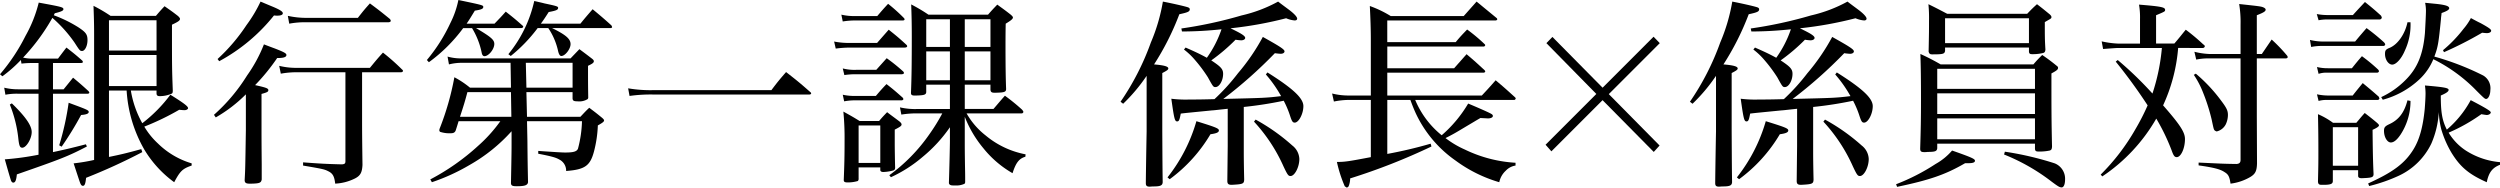 <svg xmlns="http://www.w3.org/2000/svg" viewBox="0 0 498.222 37.394">
  <g>
    <path d="M10.559,17.8h2.119c.719-.88,1.36-1.68,1.88-2.319,1.359,1.119,1.759,1.479,3.079,2.678.12.16.16.24.16.281,0,.16-.16.24-.359.24H10.559V30.314c2.239-.479,3.479-.759,6.558-1.559l.2.44c-3.839,2-5.239,2.52-13.958,5.559-.12,1.2-.319,1.64-.719,1.64-.161,0-.321-.121-.44-.4-.04-.08-.48-1.52-1.24-4.239a55.684,55.684,0,0,0,6.719-.92V18.677H3.6a11.909,11.909,0,0,0-2.52.2l-.24-1.4a11.626,11.626,0,0,0,2.72.32H7.679V12.558H6.359a17.144,17.144,0,0,0-2.08.12l-.12-.72A27.224,27.224,0,0,1,.48,15.2L0,14.8A37.328,37.328,0,0,0,5.079,7.158,26.09,26.09,0,0,0,7.719.52c4.6.839,4.919.919,4.919,1.32,0,.279-.4.479-1.72.8l-.2.4a26.067,26.067,0,0,1,4.959,2.44c1.439.959,1.76,1.4,1.76,2.519,0,1.16-.521,2.16-1.081,2.16-.4,0-.48-.08-1.479-1.639a26.623,26.623,0,0,0-4.44-4.959A40.054,40.054,0,0,1,4.6,11.478a7.182,7.182,0,0,0,1.759.2h5.2c.759-1,.959-1.28,1.679-2.2,1.44,1.119,1.839,1.439,3.159,2.6a.521.521,0,0,1,.121.279c0,.121-.161.2-.441.2H10.559Zm-8.2,2.8c2.68,2.6,3.96,4.4,3.96,5.718s-1.08,3.12-1.88,3.12c-.48,0-.639-.4-.8-1.959a25.306,25.306,0,0,0-1.68-6.64ZM11.8,28.955a54.567,54.567,0,0,0,1.88-8.478c3.679,1.359,4,1.479,4,1.839,0,.32-.44.52-1.52.6a64.932,64.932,0,0,1-3.879,6.318ZM26.076,18.037a19.948,19.948,0,0,0,2.279,6.519,28.776,28.776,0,0,0,5.6-5.679c2.76,1.72,3.52,2.319,3.52,2.679,0,.2-.32.4-.68.4-.32,0-.68-.04-1.08-.08a50.585,50.585,0,0,1-6.959,3.359,14.922,14.922,0,0,0,2.72,3.36,16.142,16.142,0,0,0,6.718,3.96v.439c-1.839.64-2.279,1.08-3.479,3.319A22.06,22.06,0,0,1,28.755,29.8a26.81,26.81,0,0,1-3.519-11.758H21.717V31.274c2.159-.439,3.4-.719,6.438-1.559l.2.6a115.032,115.032,0,0,1-11.2,5.12c-.12,1.2-.28,1.6-.639,1.6-.2,0-.361-.159-.481-.439-.08-.12-.519-1.48-1.359-4.039a37.05,37.05,0,0,0,4.079-.681V6.8c0-2.12-.04-3.279-.12-5.64a31.587,31.587,0,0,1,3.4,2h9.039c.72-.84.96-1.12,1.72-1.92,1.2.84,1.559,1.08,2.64,1.92.319.28.439.48.439.6,0,.32-.32.56-1.6,1.16,0,8.639,0,8.639.161,13.118,0,.359-.04.48-.161.6a5.894,5.894,0,0,1-2.479.519c-.4,0-.6-.16-.6-.559v-.56Zm5.119-14H21.717v6.039H31.2Zm0,6.919H21.717v6.2H31.2Z"/>
    <path d="M49,18.8a28.353,28.353,0,0,1-6,4.6l-.36-.52a35.386,35.386,0,0,0,6.6-7.839,28.62,28.62,0,0,0,3.36-6.2c.919.36,1.679.641,2.119.8,1.96.76,2.359,1,2.359,1.32,0,.4-.519.6-1.68.6h-.159a39.85,39.85,0,0,1-4.4,5.4c2.159.48,2.639.64,2.639,1,0,.319-.2.439-1.36.76v6.719c0,2.279,0,2.279.04,7.4v2.92c-.12.68-.439.8-2.039.84h-.4c-.72,0-.96-.2-.96-.72.12-2.24.12-2.24.24-9.879Zm-5.64-7.039A35.971,35.971,0,0,0,49.123,5a27.363,27.363,0,0,0,2.8-4.68c.96.4,1.72.721,2.2.92,1.56.641,2.239,1.04,2.239,1.4,0,.319-.4.479-1.119.479a4.146,4.146,0,0,1-.64-.04A35.53,35.53,0,0,1,43.684,12.2ZM59.321,14.4a17.756,17.756,0,0,0-3.359.281l-.32-1.561a14.106,14.106,0,0,0,3.719.4H73.719c1.12-1.36,1.439-1.76,2.6-3.04a43.492,43.492,0,0,1,3.8,3.36.515.515,0,0,1,.2.279c0,.16-.2.28-.4.28H72.159v8.039c0,3.519,0,4.319.08,10.438-.08,1.48-.4,2.12-1.48,2.68a9.839,9.839,0,0,1-3.959,1.04c-.16-1.44-.48-2.04-1.4-2.48-.72-.36-.96-.44-5-1.12v-.64c3.241.241,4.44.32,7.719.4.561-.04.721-.159.721-.64V14.4ZM57.361,3.159a17.025,17.025,0,0,0,3.8.4H71.319c1-1.281,1.32-1.68,2.4-2.88,1.719,1.279,2.239,1.679,4,3.119a.905.905,0,0,1,.16.36c0,.16-.24.28-.48.28H61.121a17.013,17.013,0,0,0-3.479.28Z"/>
    <path d="M98.55,4.719c1-1.04,1.32-1.36,2.239-2.4,1.481,1.16,1.92,1.52,3.28,2.72.16.12.2.2.2.28,0,.16-.2.28-.44.28H94.87c2.96,1.759,3.64,2.319,3.64,3.159,0,1.04-1.12,2.44-1.96,2.44-.279,0-.48-.24-.56-.72A15.243,15.243,0,0,0,94.07,5.6H92.311a31.506,31.506,0,0,1-6.839,6.8l-.4-.439A33.193,33.193,0,0,0,89.751,4.6a18.118,18.118,0,0,0,1.6-4.6c4.959,1.04,4.959,1.04,4.959,1.4s-.4.521-1.68.72c-.88,1.441-1.04,1.72-1.64,2.6ZM91.391,24.155c-.24.8-.32,1.04-.56,1.8-.16.441-.439.6-1,.6a5.848,5.848,0,0,1-2.119-.281.416.416,0,0,1-.16-.32,1.162,1.162,0,0,1,.08-.359,54.276,54.276,0,0,0,2.919-10.2,18.416,18.416,0,0,1,3.12,2.08h8.158l-.08-4.959H92.031a10.381,10.381,0,0,0-2.559.32l-.281-1.56a9.712,9.712,0,0,0,2.84.36h21.676c.76-.8,1-1.04,1.76-1.84,1.08.8,1.4,1.04,2.439,1.84.321.24.441.4.441.559,0,.321-.321.521-1.16.92,0,3.28,0,3.56.04,6.239a.528.528,0,0,1-.121.4,3.176,3.176,0,0,1-2,.439c-.759,0-.96-.12-1-.559V18.356h-9.2l.119,4.919h10.639c.8-.839,1-1.079,1.76-1.8,1.12.839,1.439,1.079,2.559,2,.281.24.4.4.4.52,0,.239-.24.44-1.24,1a23.763,23.763,0,0,1-.759,5.159c-.76,2.88-1.8,3.64-5.56,3.92a2.46,2.46,0,0,0-1.359-2.28c-.68-.4-1.52-.64-4.2-1.159v-.561c1.08.08,1.08.08,3.559.24.72.04,1.319.081,1.84.081,1.64,0,2.279-.2,2.52-.76a23.656,23.656,0,0,0,.8-5.48H105.028l.08,3.96c.04,4.159.04,4.159.121,8.2-.081.6-.64.8-2.24.8-.88,0-1.12-.12-1.16-.6.12-6.119.12-6.559.12-8.159v-2.2a33.184,33.184,0,0,1-8.358,6.719,39.891,39.891,0,0,1-7.519,3.439l-.32-.559a45.32,45.32,0,0,0,9.519-6.679,29.25,29.25,0,0,0,4.439-4.92Zm10.438-5.8H93.15c-.479,1.8-.679,2.48-1.479,4.919h10.238ZM115.667,4.719c1.04-1.28,1.359-1.64,2.439-2.879,1.64,1.359,2.161,1.8,3.72,3.2a.908.908,0,0,1,.16.359c0,.121-.16.2-.32.2H110.028c2.759,1.36,3.679,2.16,3.679,3.2,0,.96-1.079,2.36-1.84,2.36-.279,0-.479-.32-.639-.96a13.232,13.232,0,0,0-1.959-4.6h-2.121a30.7,30.7,0,0,1-5.359,5.559l-.479-.36A25.422,25.422,0,0,0,106.469.2c.88.2,1.6.36,2.039.48,2.44.519,2.72.6,2.72.88,0,.4-.36.559-1.88.839-.76,1.2-1.039,1.6-1.56,2.32ZM104.909,17.477h9.2V12.518h-9.318Z"/>
    <path d="M125.18,17.6a26.27,26.27,0,0,0,5.2.36h23.356c1.2-1.6,1.6-2.08,2.919-3.6,2.16,1.68,2.8,2.2,4.839,4a.353.353,0,0,1,.16.241c0,.16-.16.24-.439.24H130.379a30.057,30.057,0,0,0-4.919.279Z"/>
    <path d="M166.232,8.278a15.557,15.557,0,0,0,3.039.281h5.52l2.319-2.64c1.56,1.239,2.04,1.64,3.52,3a.413.413,0,0,1,.16.32c0,.12-.2.241-.48.241H169.392a23.542,23.542,0,0,0-2.84.2Zm1.44-5.359a11.1,11.1,0,0,0,2.8.28h4.359c.92-1.08,1.2-1.4,2.159-2.439a34.622,34.622,0,0,1,3.159,2.84.429.429,0,0,1,.121.279c0,.12-.161.2-.36.2h-9.4a15.231,15.231,0,0,0-2.56.2Zm.28,10.719a9.265,9.265,0,0,0,2.64.279h4.039L176.71,11.6a35.046,35.046,0,0,1,3.28,2.639.482.482,0,0,1,.159.321c0,.12-.2.239-.479.239h-9.078a14.424,14.424,0,0,0-2.321.16Zm0,5.239a10.554,10.554,0,0,0,2.56.239h4.039c.92-1.079,1.2-1.4,2.119-2.359,1.44,1.12,1.84,1.479,3.2,2.68a.478.478,0,0,1,.16.32c0,.119-.16.239-.36.239h-9.158a11.742,11.742,0,0,0-2.281.2Zm.2,16.957c.12-3.08.161-4.56.161-7.759a54.552,54.552,0,0,0-.24-5.839c1.44.8,1.879,1.039,3.24,1.879h3.878c.64-.76.88-1,1.6-1.759,1.04.8,1.4,1.04,2.4,1.8.36.281.48.481.48.641,0,.279-.2.439-1.359,1.039v2.84c0,.76.04,3.639.079,4.679,0,.36-.079.48-.32.6a8.379,8.379,0,0,1-2.04.32c-.4,0-.6-.16-.6-.4v-.52h-4.32v2.2a.622.622,0,0,1-.16.519,6.991,6.991,0,0,1-2.039.281c-.56,0-.761-.121-.761-.48Zm2.96-3.359h4.32V25h-4.32Zm21.157-10.759h5.718c1-1.159,1.281-1.52,2.281-2.64a39.579,39.579,0,0,1,3.4,2.76c.2.24.28.36.28.48a.343.343,0,0,1-.32.28h-11a14.865,14.865,0,0,0,3.8,4.4,17.48,17.48,0,0,0,7.959,3.76l-.04.479c-1.241.361-1.88,1.161-2.56,3.28a20.606,20.606,0,0,1-5.8-4.959,22.68,22.68,0,0,1-3.719-6.28v4.64c0,1.92,0,1.92.04,4.879.04,2,.04,2,.04,3.4,0,.241-.04.361-.16.441a3.906,3.906,0,0,1-1.919.319h-.4c-.479,0-.76-.2-.76-.519v-.08c.08-2.4.2-7.239.2-8.279v-2.72a28.679,28.679,0,0,1-5.4,5.879,27.162,27.162,0,0,1-6.359,4.079l-.32-.4a34.078,34.078,0,0,0,7.958-8.119,37.305,37.305,0,0,0,2.6-4.2h-4.8a19.258,19.258,0,0,0-3.359.24l-.28-1.44a13.3,13.3,0,0,0,3.639.32h6.32V16.877h-4.72v1.479c-.04.521-.4.64-1.96.68h-.44c-.439,0-.639-.159-.639-.479v-.12c.12-2.879.16-6.04.16-11.079,0-2.439-.04-4.4-.12-6.478a33.852,33.852,0,0,1,3.439,2.039h11.878c.8-.92,1.04-1.159,1.84-2,1.2.88,1.56,1.119,2.679,2,.32.28.44.44.44.56,0,.28-.32.56-1.439,1.24-.04,1.88-.04,3.4-.04,4.359,0,3.88.04,6.559.12,8.639,0,.6-.32.72-1.96.76h-.441c-.519,0-.719-.2-.719-.68v-.92h-5.119ZM189.309,3.839h-4.72V9.358h4.72Zm0,6.4h-4.72V16h4.72Zm8.078-.88V3.839h-5.119V9.358Zm0,6.639V10.238h-5.119V16Z"/>
    <path d="M223.312,20.276a51.164,51.164,0,0,0,6.039-11.8,35.881,35.881,0,0,0,2.4-8.16c1.879.361,4.519.96,5.039,1.16.2.081.319.2.319.361,0,.479-.4.639-2.079,1a53.286,53.286,0,0,1-5.039,10c1.959.16,2.839.4,2.839.8,0,.239-.2.4-1.2.92v11.6c.04,7.159.04,7.159.08,10.158-.04.64-.44.84-1.8.84-.32,0-.6.04-.76.04h-.08c-.52,0-.719-.2-.719-.679,0-.52.04-3.959.159-10.319V15.117a34.336,34.336,0,0,1-4.679,5.56Zm9.359,15.078a32.543,32.543,0,0,0,5.759-11.2c3.879,1.2,4.479,1.441,4.479,1.84s-.52.6-1.68.76a30.176,30.176,0,0,1-8.119,8.959Zm12-13.678c-2.639.28-2.839.32-3.079.32-5.279.52-5.279.52-6.279.64-.24,1.28-.36,1.559-.72,1.559-.48,0-.6-.519-1.159-4.518a22.711,22.711,0,0,0,3.519.159c2.2,0,3.679-.039,5.079-.079a41.389,41.389,0,0,0,4.679-5.159,41.008,41.008,0,0,0,4.959-7.24c3.439,1.92,4.319,2.48,4.319,2.88,0,.28-.319.48-.759.48a11.014,11.014,0,0,1-1.161-.12,90.166,90.166,0,0,1-10.278,9.119c8.159-.2,8.48-.2,11.519-.561a25.023,25.023,0,0,0-3.039-4.319l.319-.4c5.079,3.2,7.159,5.119,7.159,6.718,0,1.52-.92,3.28-1.72,3.28-.4,0-.56-.2-.96-1.44a18.728,18.728,0,0,0-1.24-2.92,76.24,76.24,0,0,1-7.958,1.24v7.918c0,1.88,0,3,.08,6.56-.04.84-.24.92-2.479,1.04-.681,0-.88-.2-.88-.8.04-3.559.04-3.559.079-6.919Zm-9.238-16a85.391,85.391,0,0,0,12-2.6,28.041,28.041,0,0,0,7.279-2.76c.88.681,1.6,1.2,2.079,1.561,1.08.8,1.72,1.479,1.72,1.839,0,.24-.2.36-.48.36a5.285,5.285,0,0,1-1.719-.44,75.326,75.326,0,0,1-11.078,2c.279.16.519.24.639.32,1.64.8,2.279,1.239,2.279,1.6,0,.28-.359.479-.8.479a9.633,9.633,0,0,1-1.119-.12,36.739,36.739,0,0,1-4.84,4.12c1.88,1.239,2.36,1.72,2.36,2.679,0,1.36-.761,2.639-1.52,2.639-.44,0-.48-.079-1.52-1.959a29.292,29.292,0,0,0-2.6-3.479,13.694,13.694,0,0,0-2.159-2.04l.32-.4c2.08.919,2.919,1.319,4.239,2.039a21.766,21.766,0,0,0,2.92-5.679,73.714,73.714,0,0,1-7.879.439Zm14.8,18.157A39,39,0,0,1,257.546,29a3.572,3.572,0,0,1,1.4,2.68c0,1.6-.92,3.4-1.759,3.4-.441,0-.6-.24-1.4-1.92a32.571,32.571,0,0,0-5.879-8.919Z"/>
    <path d="M282.033,19.916a17.851,17.851,0,0,0,5.279,7.039,25.329,25.329,0,0,0,5.279-6.318c1.92.8,4.279,1.839,4.639,2.079.2.12.281.24.281.4,0,.28-.4.48-.96.48-.12,0-.76-.04-1.52-.08-1.04.6-1.28.759-2.84,1.679-2,1.2-2.519,1.52-4.119,2.321a18.716,18.716,0,0,0,3.839,2.279,26.6,26.6,0,0,0,10.118,2.64v.559a3.354,3.354,0,0,0-1.959,1.04,4.233,4.233,0,0,0-1.28,2.279,27.754,27.754,0,0,1-8.719-4.319,23.778,23.778,0,0,1-7.918-9.4c-.36-.8-.6-1.36-1.08-2.68h-4.6V30.675a88.164,88.164,0,0,0,8.638-2.04l.16.56a122.524,122.524,0,0,1-16.2,6.359,4.242,4.242,0,0,1-.32,1.6,1.672,1.672,0,0,1-.319.241,2.835,2.835,0,0,1-.441-.281,25.957,25.957,0,0,1-1.559-4.839c1.6,0,2.359-.12,6.758-.96v-11.4h-4.519a15.8,15.8,0,0,0-2.839.32l-.36-1.6a13.453,13.453,0,0,0,3.2.4h4.519v-11c0-2.239-.08-4.518-.2-6.839a22.17,22.17,0,0,1,4.16,2h14.557l2.56-2.88,4.04,3.32c.04.08.08.12.08.2,0,.12-.161.24-.321.24h-21.6V8.4h13.637c.96-1.16,1.281-1.479,2.281-2.519A33.735,33.735,0,0,1,295.871,8.8a.368.368,0,0,1,.119.2.354.354,0,0,1-.359.28H276.474V13.6h13.318l2.479-2.8c1.56,1.32,2.04,1.76,3.6,3.2.079.12.119.16.119.24,0,.12-.159.241-.319.241h-19.2v4.558h18.837c1.24-1.319,1.6-1.72,2.759-3.039,1.72,1.44,2.24,1.92,3.919,3.44.04.08.08.12.08.2s-.159.279-.279.279Z"/>
    <path d="M330.774,8.6,320.616,18.757,330.735,29l-1.16,1.279-10.2-10.318-10.2,10.2-1.16-1.319,10.118-10.118L308.179,8.6l1.2-1.241,10,10.119L329.535,7.318Z"/>
    <path d="M336.783,20.276a51.124,51.124,0,0,0,6.039-11.8,35.891,35.891,0,0,0,2.4-8.16c1.879.361,4.518.96,5.039,1.16.2.081.319.2.319.361,0,.479-.4.639-2.079,1a53.346,53.346,0,0,1-5.039,10c1.959.16,2.839.4,2.839.8,0,.239-.2.4-1.2.92v11.6c.04,7.159.04,7.159.08,10.158-.04.64-.441.84-1.8.84-.321,0-.6.04-.76.04h-.08c-.521,0-.72-.2-.72-.679,0-.52.04-3.959.159-10.319V15.117a34.281,34.281,0,0,1-4.678,5.56Zm9.36,15.078a32.539,32.539,0,0,0,5.758-11.2c3.879,1.2,4.48,1.441,4.48,1.84s-.521.6-1.681.76a30.16,30.16,0,0,1-8.118,8.959Zm12-13.678c-2.639.28-2.839.32-3.079.32-5.28.52-5.28.52-6.28.64-.239,1.28-.359,1.559-.719,1.559-.48,0-.6-.519-1.16-4.518a22.731,22.731,0,0,0,3.52.159c2.2,0,3.679-.039,5.079-.079A41.389,41.389,0,0,0,360.18,14.6a41.065,41.065,0,0,0,4.959-7.24c3.439,1.92,4.319,2.48,4.319,2.88,0,.28-.319.48-.76.48a11.03,11.03,0,0,1-1.16-.12,90.166,90.166,0,0,1-10.278,9.119c8.159-.2,8.479-.2,11.518-.561a24.968,24.968,0,0,0-3.039-4.319l.32-.4c5.079,3.2,7.159,5.119,7.159,6.718,0,1.52-.92,3.28-1.72,3.28-.4,0-.56-.2-.96-1.44a18.824,18.824,0,0,0-1.24-2.92,76.24,76.24,0,0,1-7.958,1.24v7.918c0,1.88,0,3,.08,6.56-.04.84-.24.92-2.48,1.04-.68,0-.879-.2-.879-.8.04-3.559.04-3.559.079-6.919Zm-9.239-16a85.391,85.391,0,0,0,12-2.6,28.036,28.036,0,0,0,7.28-2.76c.88.681,1.6,1.2,2.079,1.561,1.08.8,1.72,1.479,1.72,1.839,0,.24-.2.36-.48.36a5.288,5.288,0,0,1-1.72-.44,75.326,75.326,0,0,1-11.078,2c.279.16.52.24.64.32,1.639.8,2.279,1.239,2.279,1.6,0,.28-.359.479-.8.479a9.655,9.655,0,0,1-1.119-.12,36.61,36.61,0,0,1-4.84,4.12c1.88,1.239,2.361,1.72,2.361,2.679,0,1.36-.761,2.639-1.521,2.639-.439,0-.479-.079-1.519-1.959a29.405,29.405,0,0,0-2.6-3.479,13.739,13.739,0,0,0-2.159-2.04l.319-.4c2.08.919,2.92,1.319,4.239,2.039a21.706,21.706,0,0,0,2.92-5.679,73.7,73.7,0,0,1-7.879.439Zm14.8,18.157A38.978,38.978,0,0,1,371.018,29a3.572,3.572,0,0,1,1.4,2.68c0,1.6-.92,3.4-1.76,3.4-.44,0-.6-.24-1.4-1.92a32.594,32.594,0,0,0-5.879-8.919Z"/>
    <path d="M377.871,36.714a41.5,41.5,0,0,0,7.879-4.04A12.068,12.068,0,0,0,389.029,30c4,1.4,4.56,1.68,4.56,2.039,0,.32-.4.481-1.24.481h-.72c-3.919,2.279-7.078,3.359-13.558,4.718Zm8.2-7.159c-.08.6-.44.719-1.92.719a3.1,3.1,0,0,1-.519.04h-.16c-.6,0-.8-.16-.8-.679.12-3.839.16-5.959.16-9.679,0-4.239-.04-6.719-.12-9.2a43.147,43.147,0,0,1,4.039,2.08h18.477c.72-.84.96-1.08,1.759-1.88a34.928,34.928,0,0,1,2.84,2.119c.24.16.32.28.32.441,0,.32-.2.519-1.32,1.12,0,7.078,0,9.2.12,14.6-.04.481-.12.641-.439.761a9.641,9.641,0,0,1-2.28.2c-.48,0-.64-.12-.68-.519v-1.04H386.07Zm1.56-19.4c-.12.6-.4.68-2.56.68-.44,0-.6-.12-.719-.56.08-3.759.08-4.4.08-6.159a28.173,28.173,0,0,0-.12-3.279c1.559.76,2.079,1.04,3.758,1.92h15.918c.84-.88,1.08-1.12,1.96-1.92,1.159.88,1.48,1.159,2.56,2.039.239.24.319.36.319.52,0,.28-.04.28-1.319,1,0,2.959,0,3.48.12,5.479-.04.44-.16.6-.44.68a8.706,8.706,0,0,1-2.24.24c-.4,0-.56-.12-.6-.48V9.479H387.63Zm17.917,7.559v-4H386.07v4Zm-19.477.88v4.119h19.477V18.6Zm0,5v4.159h19.477V23.6Zm1.56-15h16.717V3.639H387.63Zm11.918,21.635a62.168,62.168,0,0,1,9.918,2.321,3.294,3.294,0,0,1,2.08,3.2c0,1-.28,1.6-.68,1.6s-.72-.2-1.96-1.121a39.543,39.543,0,0,0-9.518-5.438Z"/>
    <path d="M434.081,9.559a33.555,33.555,0,0,1-3,11.437c3.4,3.88,4.359,5.359,4.359,6.719,0,1.84-.8,3.6-1.639,3.6-.44,0-.64-.28-1.04-1.4a40.83,40.83,0,0,0-3.039-6.279,34.492,34.492,0,0,1-10.758,11.518l-.32-.36a42.215,42.215,0,0,0,6.918-9.038A44.848,44.848,0,0,0,428,21a104.091,104.091,0,0,0-6.359-8.719l.4-.319a71.113,71.113,0,0,1,6.919,6.679,40.072,40.072,0,0,0,1.88-9.078h-8.759c-.32,0-1.32.079-2.96.2l-.279-1.52a18.074,18.074,0,0,0,3.2.441h4.439V3.8a14.948,14.948,0,0,0-.2-2.879c4.44.359,5.2.519,5.2,1.039,0,.32,0,.32-1.8,1.08v5.64h3.639c1.039-1.2,1.32-1.6,2.28-2.76a40.7,40.7,0,0,1,3.479,2.919c.2.12.32.28.32.36a.408.408,0,0,1-.44.361Zm3.52,5.119a31.356,31.356,0,0,1,5,5.318c1.12,1.481,1.4,2.04,1.4,2.92a4.48,4.48,0,0,1-.439,1.88,2.737,2.737,0,0,1-1.8,1.4,1.238,1.238,0,0,1-.4-.2c-.2-.239-.2-.279-.6-2.159a37.706,37.706,0,0,0-1.72-5.4,17.714,17.714,0,0,0-1.84-3.52Zm8.918-9.8A22.279,22.279,0,0,0,446.239.8c4.039.439,4.4.479,4.839.679.28.121.44.281.44.441,0,.319-.32.559-1.76,1.119v7.719h1l1.96-2.879a31.651,31.651,0,0,1,3,3.119.827.827,0,0,1,.2.359c0,.161-.16.281-.4.281h-5.76V23.2l.04,9.359c-.04,1.479-.319,2.079-1.279,2.678a10.256,10.256,0,0,1-4,1.361c-.2-1.4-.441-1.84-1.161-2.28-.88-.6-2.12-.919-5.2-1.36V32.4c4.4.2,4.68.24,7.559.279.56-.039.8-.279.8-.8V11.638H440.24a11.729,11.729,0,0,0-2.559.24l-.361-1.56a14.39,14.39,0,0,0,2.92.44h6.279Z"/>
    <path d="M460.348,7.958a11.269,11.269,0,0,0,2.6.32h6.4c.959-1.16,1.279-1.519,2.279-2.679a40.065,40.065,0,0,1,3.439,2.8.957.957,0,0,1,.281.44.366.366,0,0,1-.4.32H462.707a10.207,10.207,0,0,0-2.119.2Zm1.36-5.159a11.464,11.464,0,0,0,2.2.2h5c1.04-1.159,1.361-1.479,2.4-2.6,1.44,1.161,1.88,1.521,3.2,2.72a1.364,1.364,0,0,1,.159.4.438.438,0,0,1-.439.359H463.707a8.993,8.993,0,0,0-1.64.16Zm.04,10.558a9.1,9.1,0,0,0,2.159.241h4.8c.84-1.04,1.12-1.4,2-2.4a33.7,33.7,0,0,1,3.239,2.679,1.1,1.1,0,0,1,.16.28.353.353,0,0,1-.36.321H463.667a4.842,4.842,0,0,0-1.6.239Zm0,5.44a11.158,11.158,0,0,0,2.2.239h4.919c.84-1.079,1.12-1.4,2-2.479,1.4,1.16,1.84,1.52,3.2,2.719.04.161.121.281.121.321a.353.353,0,0,1-.361.319H463.707a5.934,5.934,0,0,0-1.64.2Zm3.159,17.276c0,.561-.4.721-1.559.761h-.681c-.52,0-.68-.16-.72-.641.08-3.319.08-3.879.08-6.119,0-3.4-.04-5.278-.08-7.318a14.623,14.623,0,0,1,3,1.72h4.639c.72-.84.92-1.121,1.68-1.96,1.08.839,1.4,1.08,2.4,1.92.319.28.439.44.439.519,0,.24-.32.481-1.279.92.039,3.96.079,6.319.2,8.839-.04.64-.319.72-2.359.8-.52,0-.72-.16-.72-.48v-1.12h-5.039Zm0-3.039h5.039V25.355h-5.039Zm7.039,3.52c4.959-2.24,7.319-4,9.038-6.8,1.2-1.96,1.88-4.44,2.24-8.039.08-1.039.16-2.36.16-3.119a12.027,12.027,0,0,0-.12-1.56c3.8.319,4.719.48,4.719.88,0,.319-.44.64-1.559,1.119,0,3.4.279,4.96,1.2,6.8a20.443,20.443,0,0,0,4.76-5.879c3.159,1.64,4,2.2,4,2.44,0,.28-.4.52-.8.52-.12,0-.64-.08-1.08-.16a34.808,34.808,0,0,1-6.519,3.68,11.09,11.09,0,0,0,3.48,3.6,14.955,14.955,0,0,0,6.759,2.279v.52c-1.52.6-2.241,1.52-2.64,3.479-3.52-1.559-5.239-3-6.959-5.758a20.249,20.249,0,0,1-2.119-4.839,16.653,16.653,0,0,1-.481-3.4,18.261,18.261,0,0,1-1.479,6.279,13.524,13.524,0,0,1-6.44,6.4,32.208,32.208,0,0,1-5.958,2.079Zm2.6-17.2a16.61,16.61,0,0,0,4.8-3.359c2.439-2.4,3.559-5.2,3.919-9.438.08-1.44.2-3.6.2-4.44A7.912,7.912,0,0,0,483.3.56c.92.08,1.6.16,2.08.2,1.92.2,2.72.439,2.72.88,0,.319-.521.6-1.521.96-.04.479-.119.92-.119,1.159-.481,4.88-.6,5.6-1.32,7.519a53.328,53.328,0,0,1,9.718,3.759,2.937,2.937,0,0,1,1.44,2.92c0,.92-.4,1.76-.84,1.76-.24,0-.4-.12-1.88-1.6a31.426,31.426,0,0,0-8.639-6.319,11.552,11.552,0,0,1-2.758,4,17.29,17.29,0,0,1-7.32,4.079Zm5.839.76a12.164,12.164,0,0,1-1.96,6.679c-.72,1.08-1.36,1.6-1.96,1.6-.72,0-1.36-1.08-1.36-2.32,0-.679.2-.92,1.041-1.319,1.918-.88,3-2.32,3.638-4.76Zm0-15.677a12.07,12.07,0,0,1-1.12,5.639c-.68,1.64-1.76,2.8-2.52,2.8s-1.439-1-1.439-2.12c0-.72.159-.92.96-1.239,1.6-.681,3.039-2.76,3.518-5.08ZM486.863,10a26.2,26.2,0,0,0,4.079-4.239A11.719,11.719,0,0,0,492.423,3.6c.8.439,1.479.8,1.919,1,1.6.88,2.12,1.24,2.12,1.52s-.36.48-.84.48c-.24,0-.6-.04-.96-.08a72.946,72.946,0,0,1-7.6,3.879Z"/>
  </g>
</svg>
